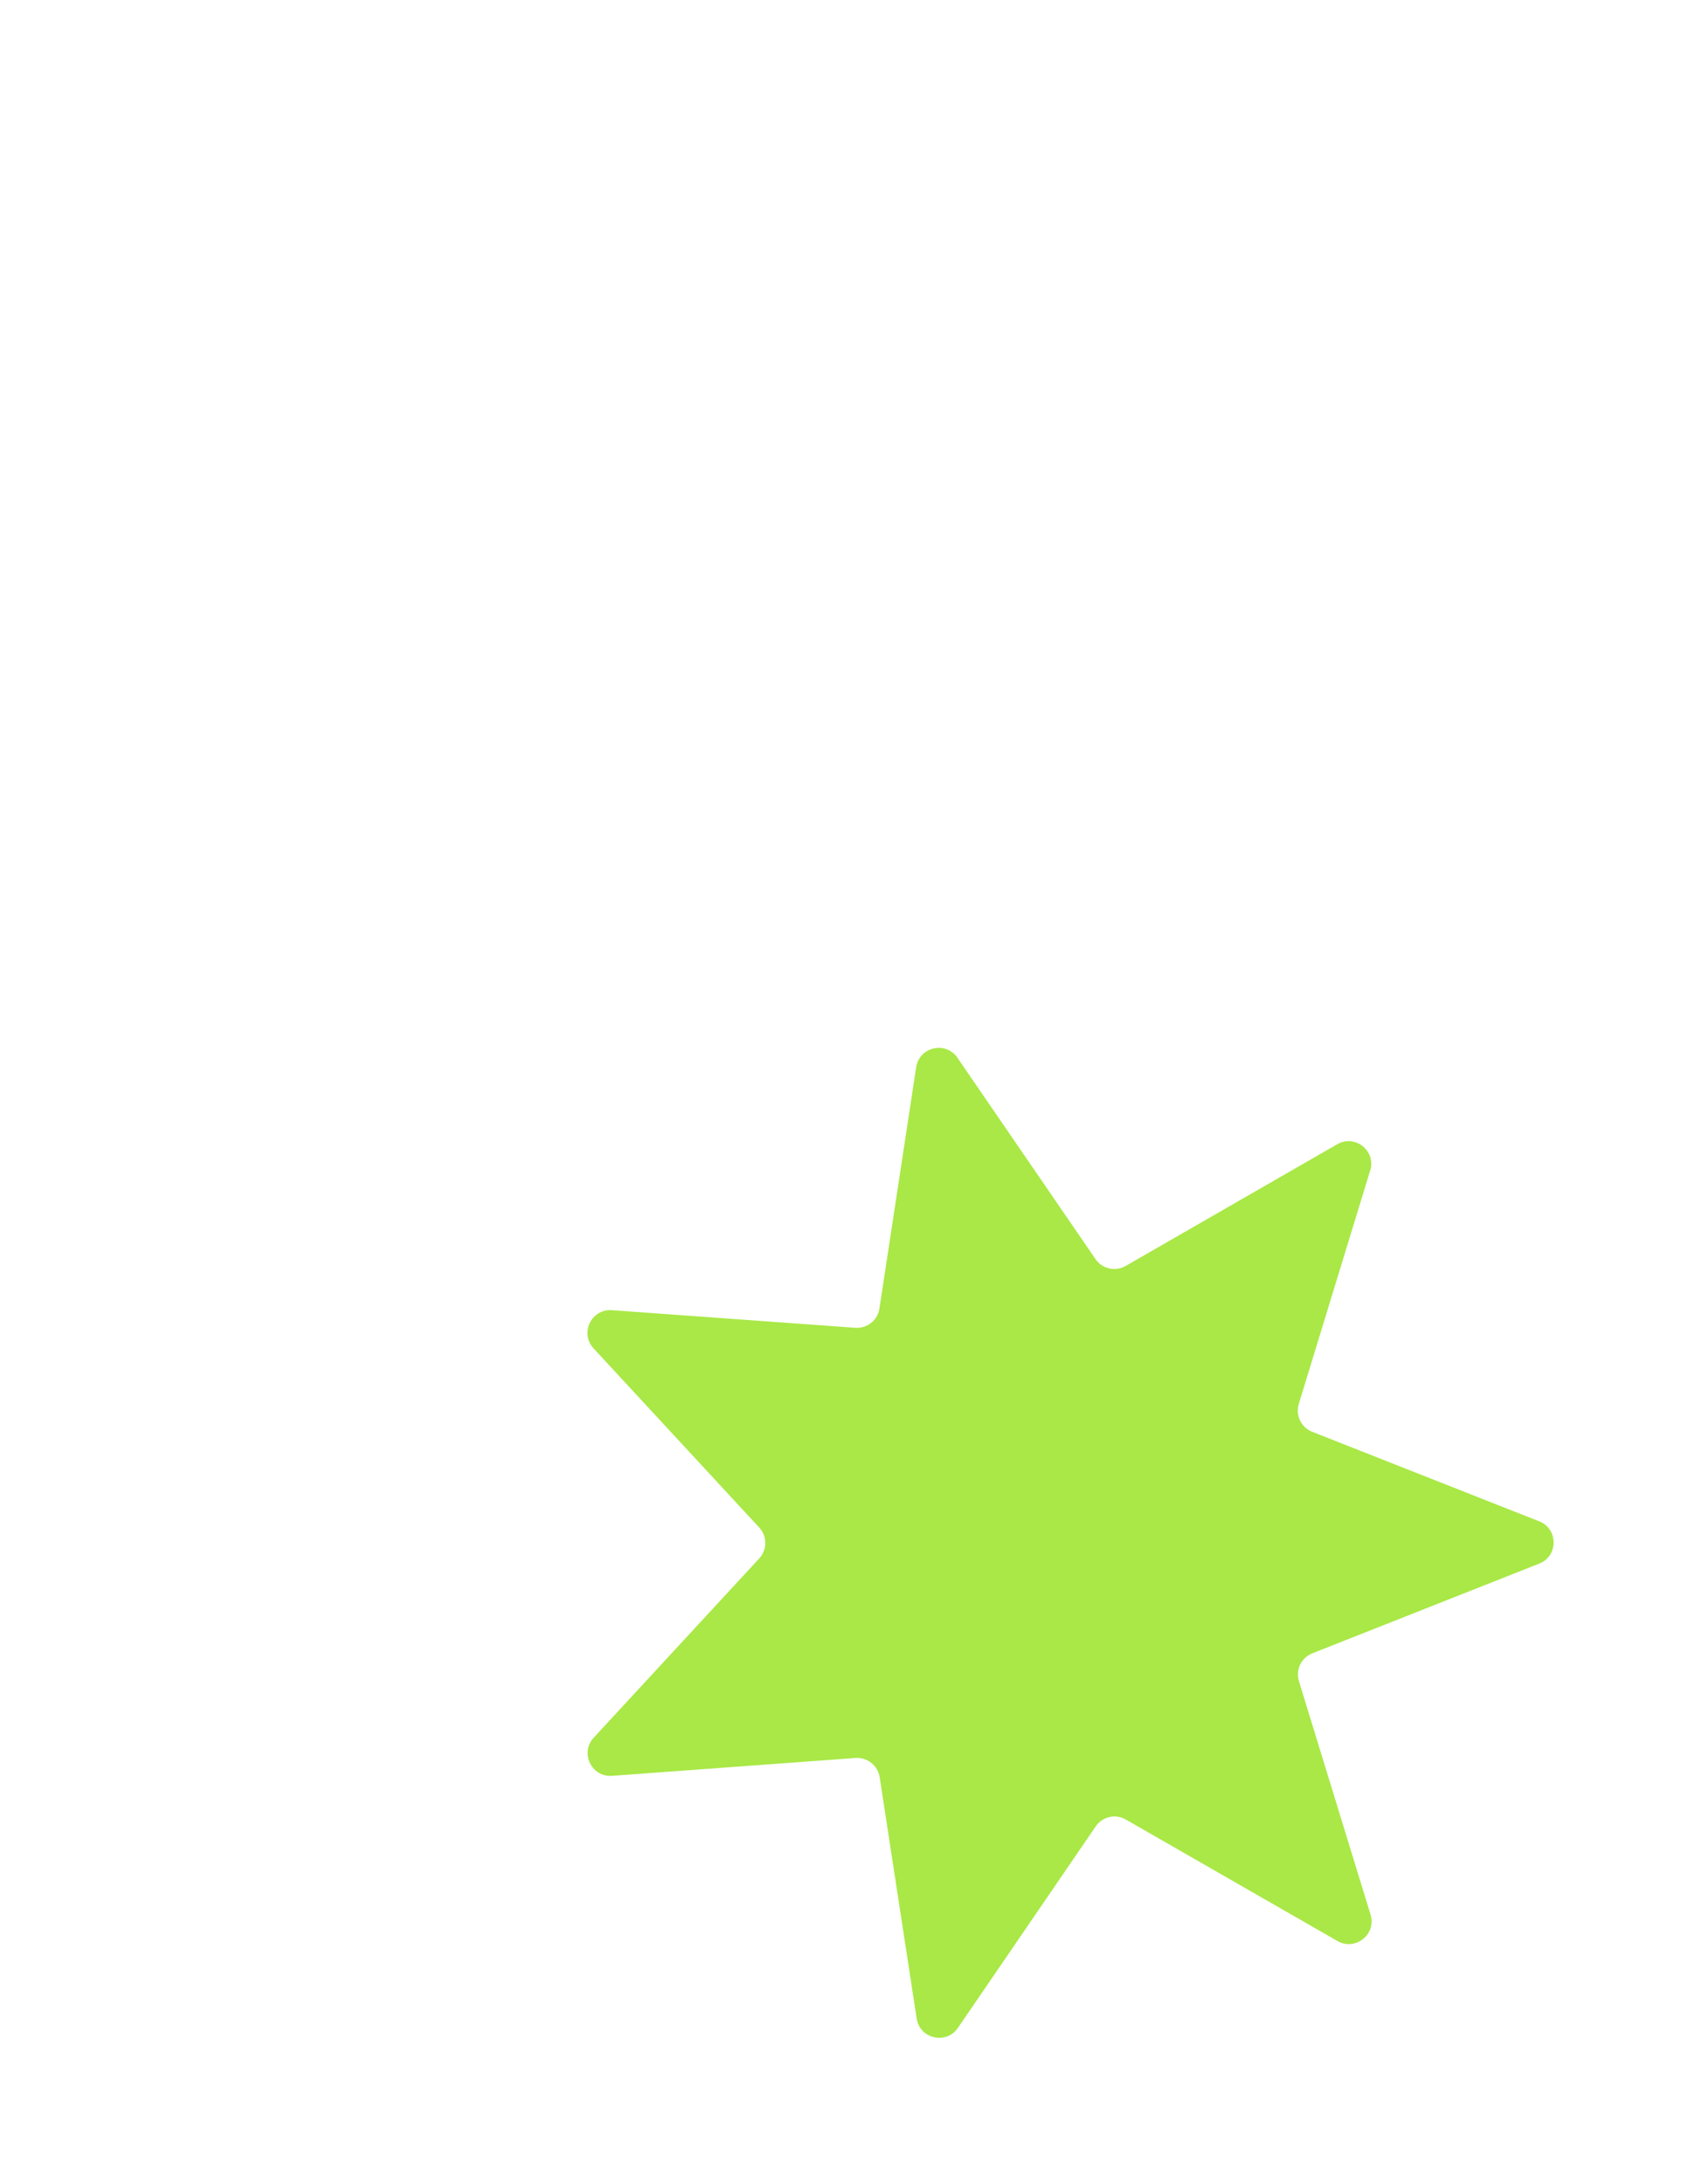 <svg width="120" height="154" viewBox="0 0 120 154" fill="none" xmlns="http://www.w3.org/2000/svg">
<g filter="url(#filter0_d_530_2)">
<path d="M92.603 78.532L87.571 94.987C87.329 95.789 87.737 96.641 88.516 96.95L104.522 103.262C105.875 103.793 105.879 105.712 104.524 106.243L88.522 112.57C87.745 112.877 87.335 113.733 87.582 114.532L92.63 130.989C93.06 132.38 91.561 133.571 90.3 132.854L75.373 124.285C74.651 123.865 73.727 124.079 73.254 124.771L63.538 138.976C62.72 140.178 60.85 139.754 60.63 138.317L58.022 121.304C57.894 120.479 57.151 119.888 56.318 119.947L39.156 121.206C37.703 121.313 36.877 119.587 37.857 118.519L49.533 105.876C50.097 105.261 50.098 104.311 49.533 103.703L37.848 91.067C36.862 89.999 37.689 88.275 39.14 88.375L56.304 89.617C57.139 89.678 57.881 89.087 58.005 88.256L60.595 71.246C60.816 69.808 62.678 69.38 63.506 70.58L73.24 84.775C73.71 85.464 74.635 85.673 75.363 85.258L90.278 76.678C91.54 75.949 93.034 77.145 92.609 78.535L92.603 78.532Z" fill="#A9E846"/>
</g>
<g filter="url(#filter1_d_530_2)">
<path d="M41.305 51.929L32.79 44.947C32.377 44.608 31.77 44.641 31.401 45.028L23.77 52.966C23.127 53.636 21.991 53.172 22.005 52.244L22.153 41.233C22.16 40.699 21.755 40.248 21.222 40.198L10.259 39.182C9.332 39.093 8.991 37.918 9.726 37.35L18.426 30.604C18.848 30.277 18.949 29.676 18.654 29.23L12.613 20.027C12.102 19.249 12.808 18.249 13.713 18.468L24.414 21.064C24.933 21.189 25.464 20.893 25.632 20.387L29.064 9.923C29.355 9.041 30.579 8.966 30.97 9.811L35.609 19.794C35.834 20.283 36.396 20.509 36.899 20.324L47.218 16.485C48.09 16.16 48.908 17.071 48.496 17.905L43.584 27.757C43.344 28.234 43.515 28.818 43.972 29.095L53.411 34.769C54.209 35.245 54.009 36.458 53.096 36.65L42.326 38.953C41.802 39.066 41.453 39.562 41.521 40.092L42.968 51.006C43.089 51.927 42.019 52.523 41.301 51.932L41.305 51.929Z" fill="white"/>
</g>
<defs>
<filter id="filter0_d_530_2" x="31.418" y="63.882" width="88.121" height="89.795" filterUnits="userSpaceOnUse" color-interpolation-filters="sRGB">
<feFlood flood-opacity="0" result="BackgroundImageFix"/>
<feColorMatrix in="SourceAlpha" type="matrix" values="0 0 0 0 0 0 0 0 0 0 0 0 0 0 0 0 0 0 127 0" result="hardAlpha"/>
<feOffset dx="4" dy="4"/>
<feGaussianBlur stdDeviation="5"/>
<feColorMatrix type="matrix" values="0 0 0 0 0 0 0 0 0 0 0 0 0 0 0 0 0 0 0.65 0"/>
<feBlend mode="normal" in2="BackgroundImageFix" result="effect1_dropShadow_530_2"/>
<feBlend mode="normal" in="SourceGraphic" in2="effect1_dropShadow_530_2" result="shape"/>
</filter>
<filter id="filter1_d_530_2" x="3.327" y="3.217" width="64.582" height="64.065" filterUnits="userSpaceOnUse" color-interpolation-filters="sRGB">
<feFlood flood-opacity="0" result="BackgroundImageFix"/>
<feColorMatrix in="SourceAlpha" type="matrix" values="0 0 0 0 0 0 0 0 0 0 0 0 0 0 0 0 0 0 127 0" result="hardAlpha"/>
<feOffset dx="4" dy="4"/>
<feGaussianBlur stdDeviation="5"/>
<feColorMatrix type="matrix" values="0 0 0 0 0 0 0 0 0 0 0 0 0 0 0 0 0 0 0.65 0"/>
<feBlend mode="normal" in2="BackgroundImageFix" result="effect1_dropShadow_530_2"/>
<feBlend mode="normal" in="SourceGraphic" in2="effect1_dropShadow_530_2" result="shape"/>
</filter>
</defs>
</svg>
